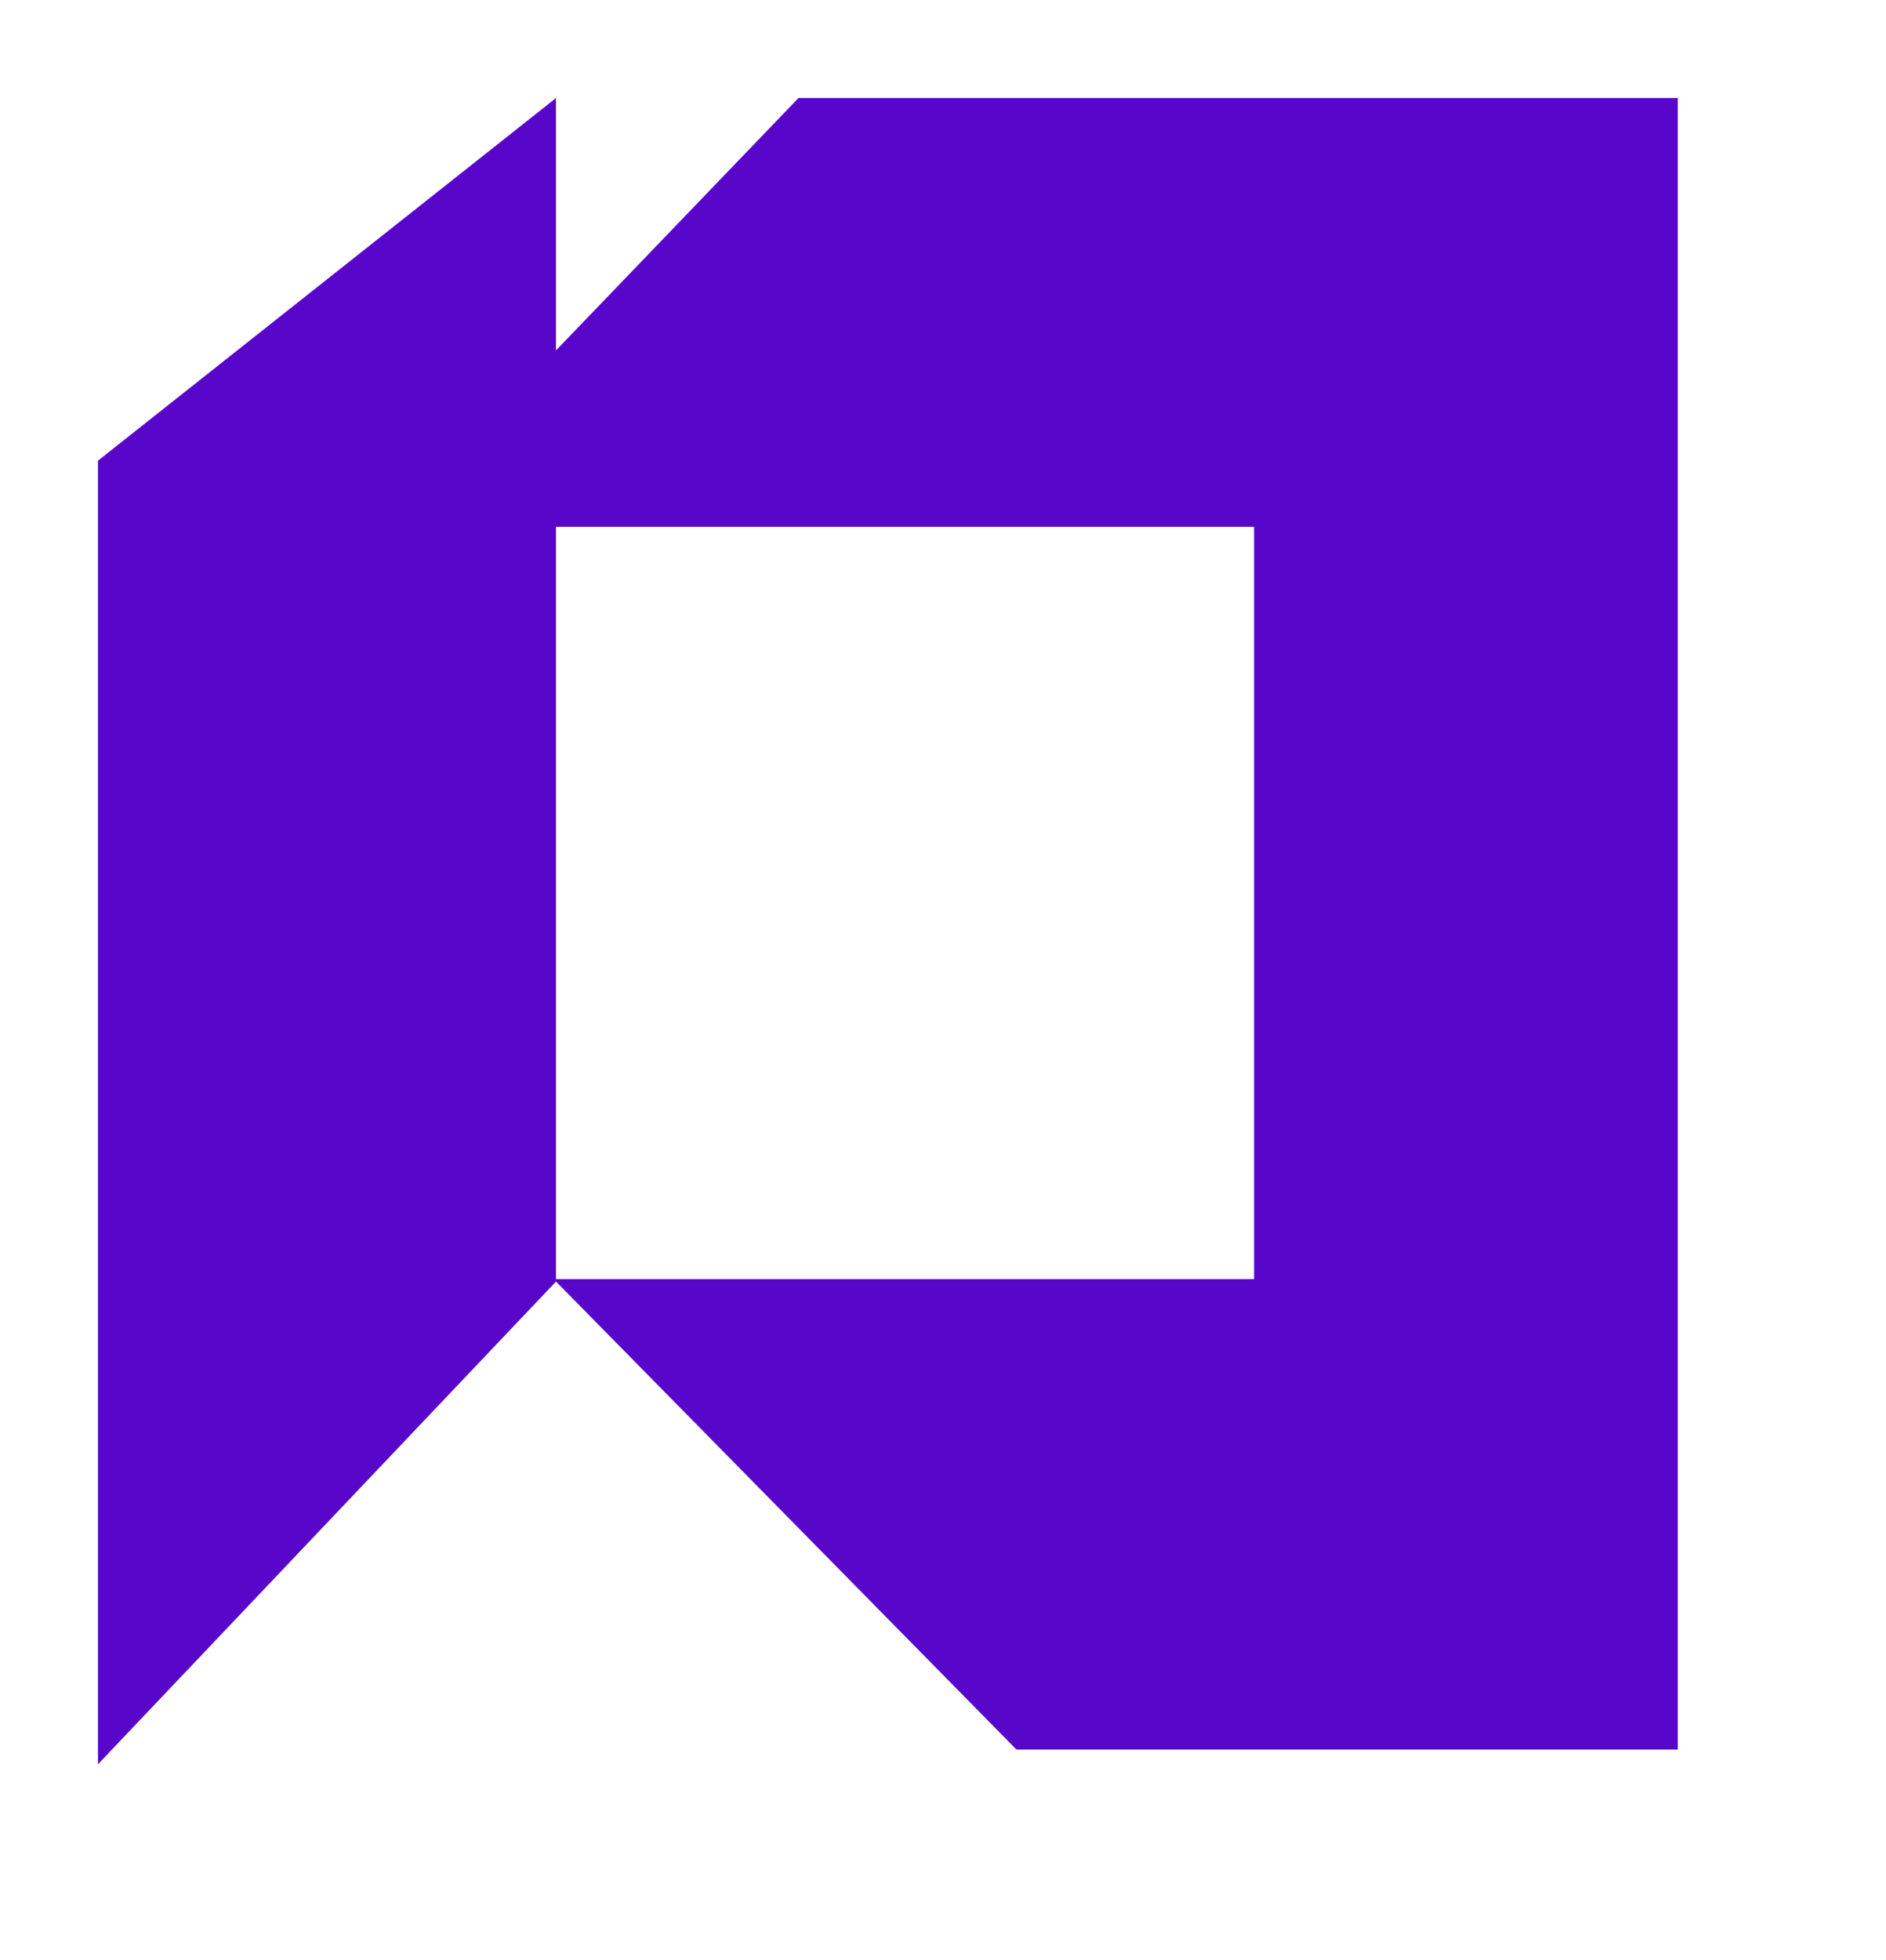 <?xml version="1.0" encoding="utf-8"?>
<!-- Generator: Adobe Illustrator 27.8.1, SVG Export Plug-In . SVG Version: 6.00 Build 0)  -->
<svg version="1.1" id="Layer_1" xmlns="http://www.w3.org/2000/svg" xmlns:xlink="http://www.w3.org/1999/xlink" x="0px" y="0px"
	 viewBox="0 0 77 80" style="enable-background:new 0 0 77 80;" xml:space="preserve">
<style type="text/css">
	.st0{fill:#5807CA;}
</style>
<g>
	<path class="st0" d="M32.6,4l-9.9,10.3V4L4,18.8V72l18.7-19.7l18.8,19.1h27V4H32.6L32.6,4z M51.2,52.2H22.7V21.5h28.5V52.2z"/>
</g>
</svg>
